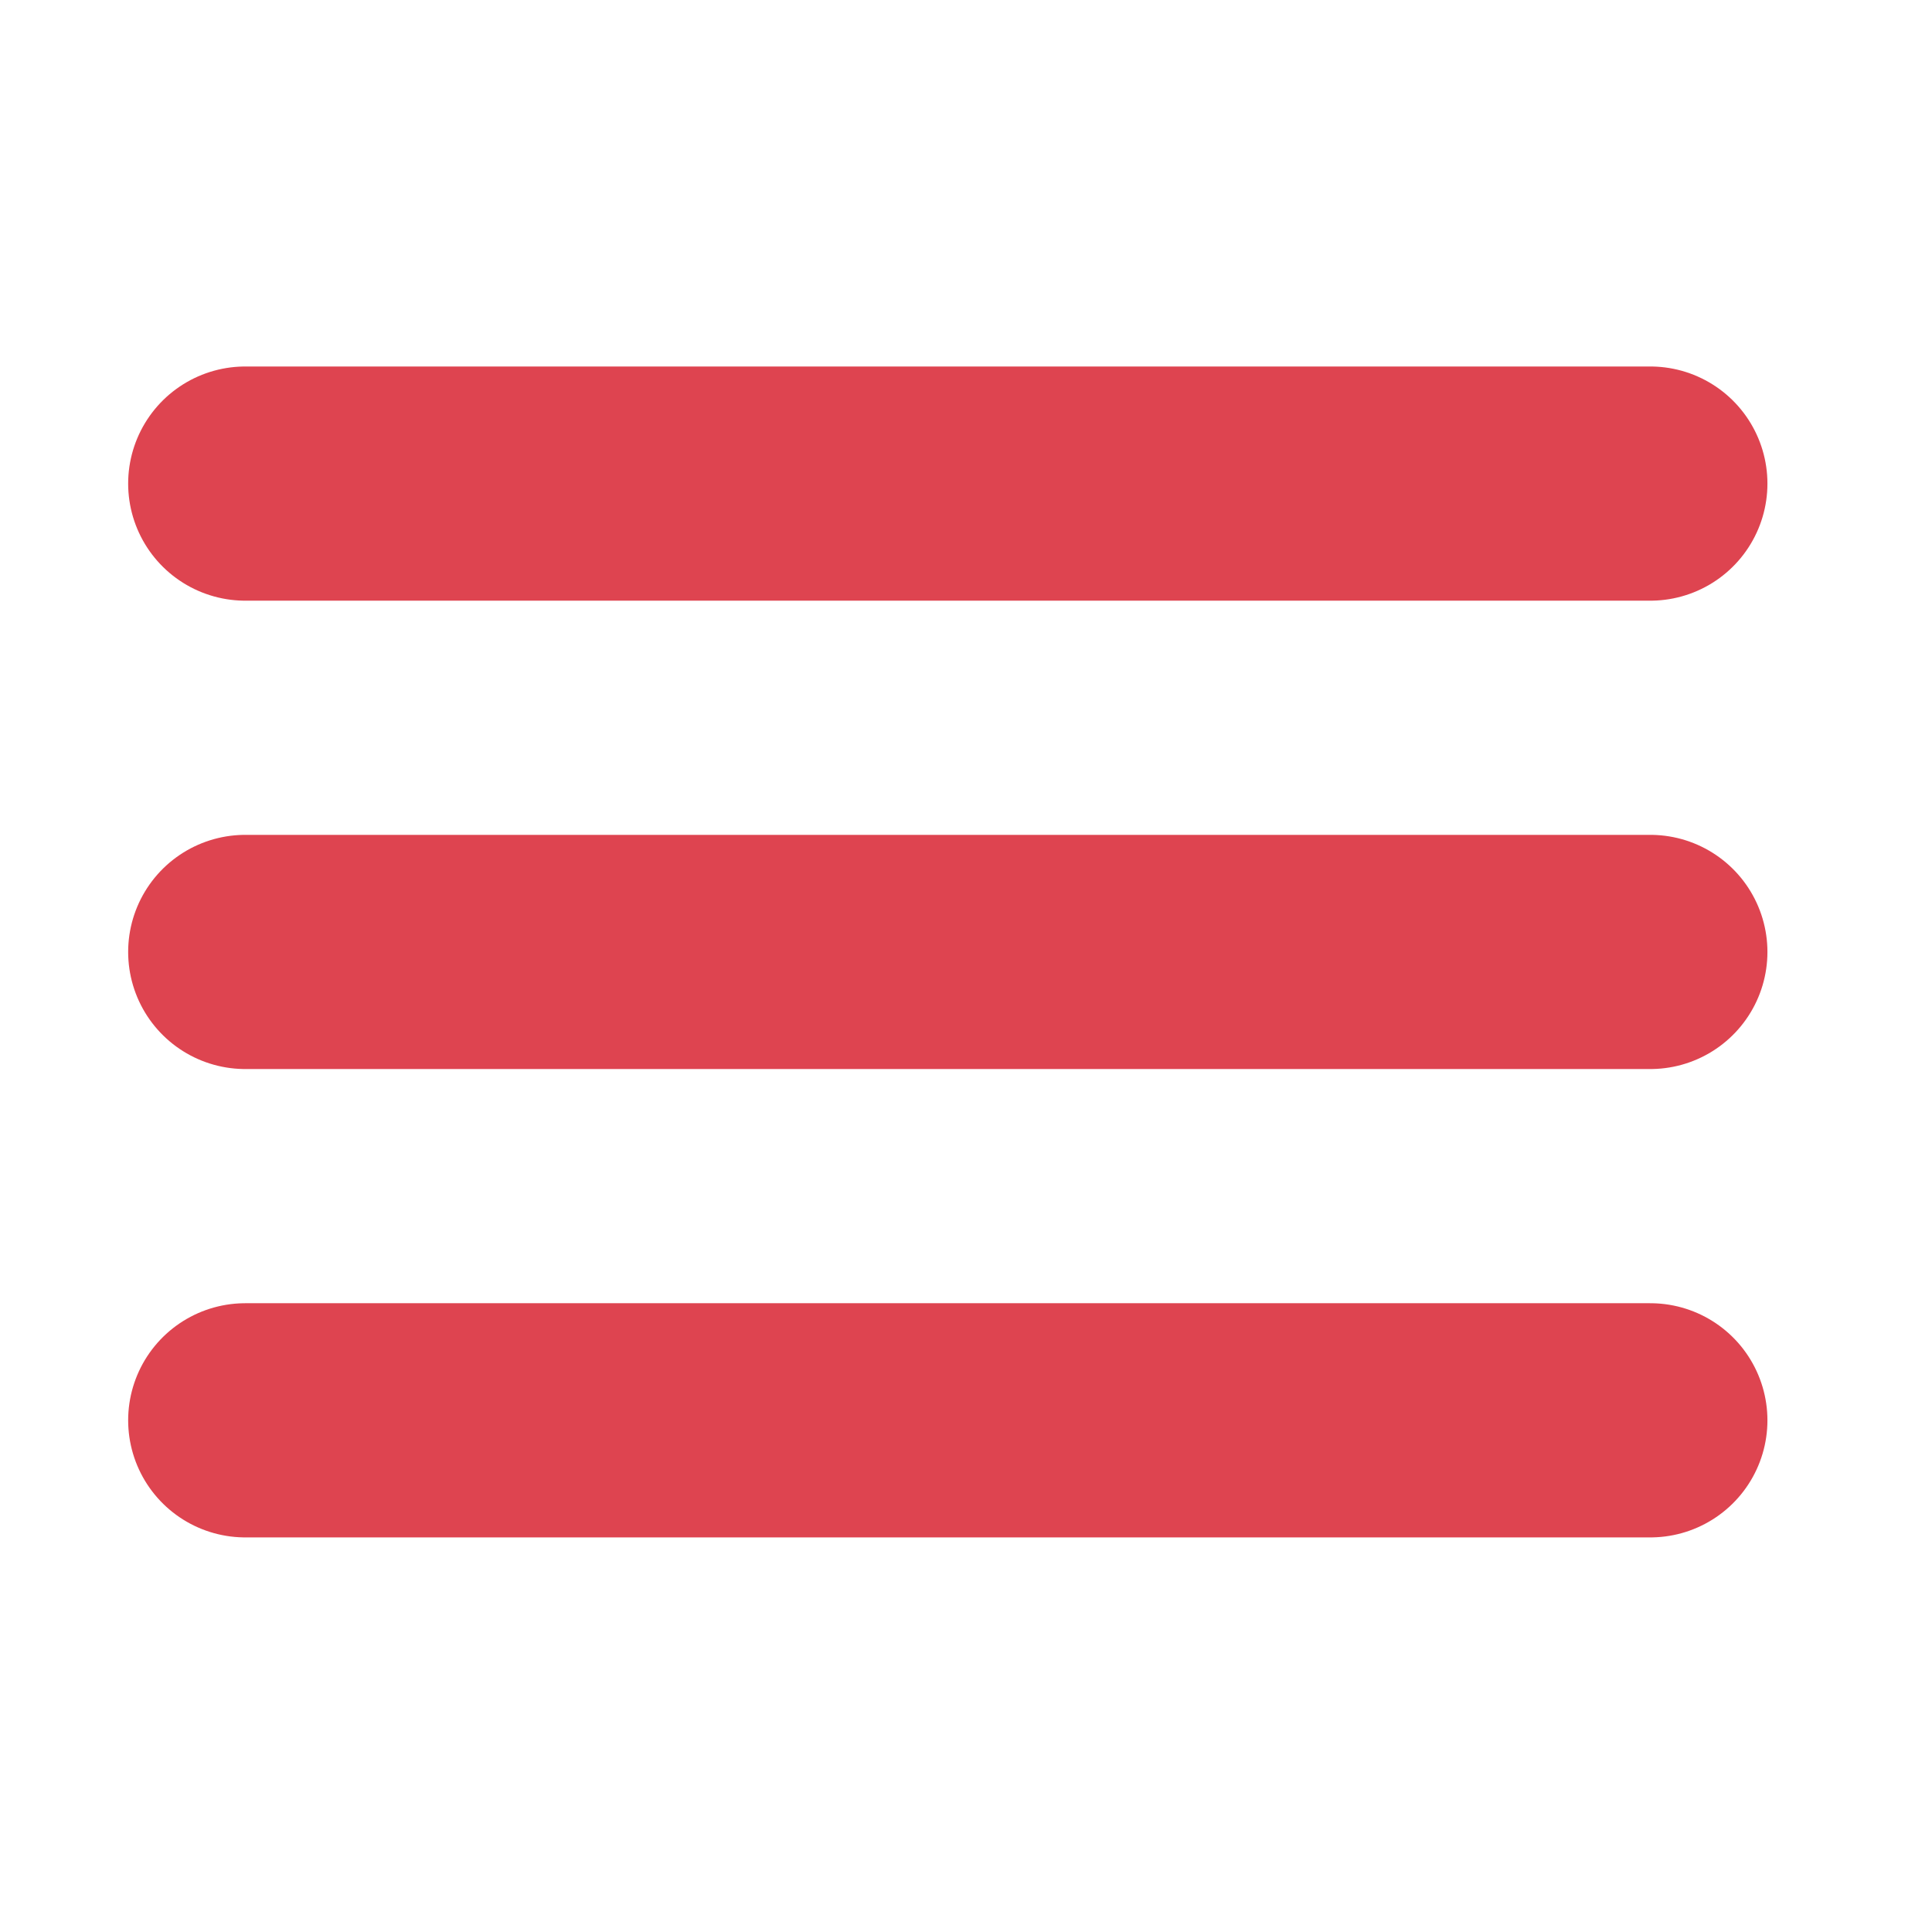 <?xml version="1.0" encoding="UTF-8"?> <svg xmlns="http://www.w3.org/2000/svg" width="33" height="33" viewBox="0 0 33 33" fill="none"> <path d="M4.189 16.26H28.189" stroke="#DE4450" stroke-width="4" stroke-linecap="round" stroke-linejoin="round"></path> <path d="M4.189 8.26H28.189" stroke="#DE4450" stroke-width="4" stroke-linecap="round" stroke-linejoin="round"></path> <path d="M4.189 24.26H28.189" stroke="#DE4450" stroke-width="4" stroke-linecap="round" stroke-linejoin="round"></path> </svg> 